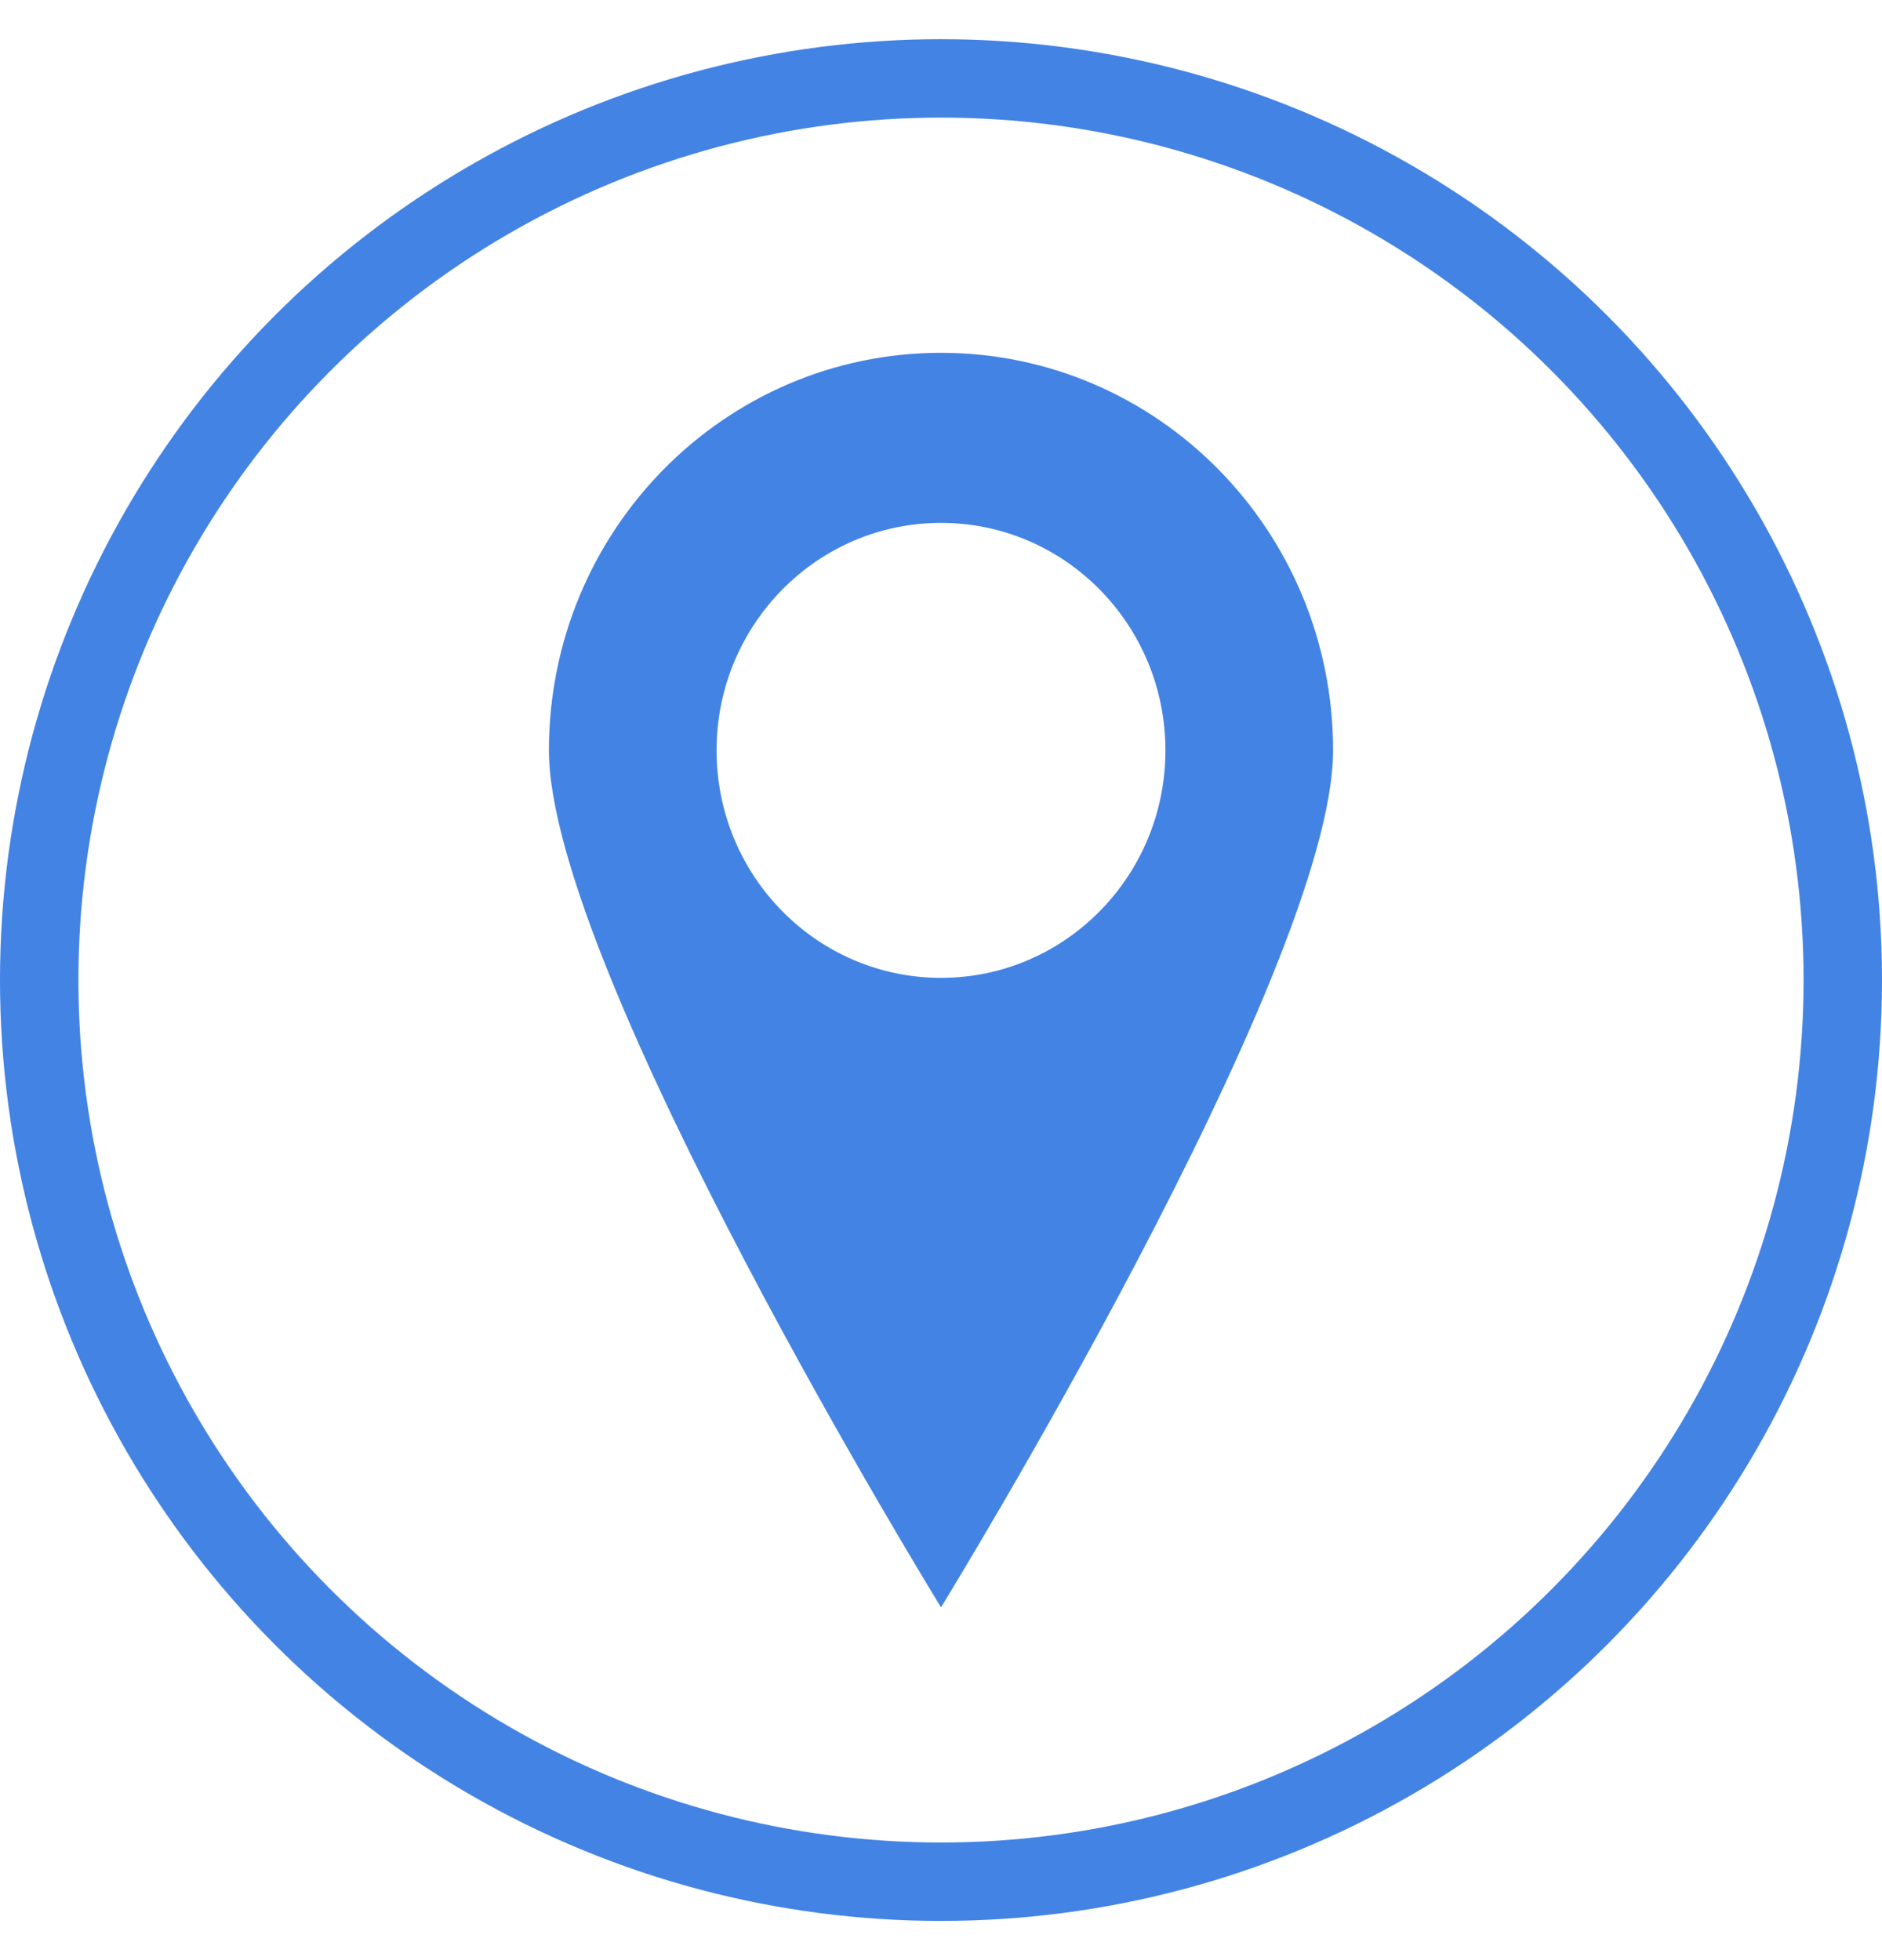 <svg width="24" height="25" viewBox="0 0 24 25" fill="none" xmlns="http://www.w3.org/2000/svg">
<g clip-path="url(#clip0_163_11808)">
<circle cx="12" cy="12.5" r="11.5" stroke="#4383E4"/>
<path d="M12 4.5C9.238 4.5 7 6.77 7 9.57C7 12.37 12 20.5 12 20.5C12 20.5 17 12.37 17 9.57C17 6.77 14.762 4.5 12 4.5ZM12 12.472C10.419 12.472 9.138 11.173 9.138 9.571C9.138 7.968 10.42 6.669 12 6.669C13.58 6.669 14.862 7.968 14.862 9.571C14.862 11.174 13.58 12.472 12 12.472Z" fill="#4383E4"/>
</g>
<defs>
<clipPath id="clip0_163_11808">
<rect width="24" height="24" fill="white" transform="translate(0 0.5)"/>
</clipPath>
</defs>
</svg>
